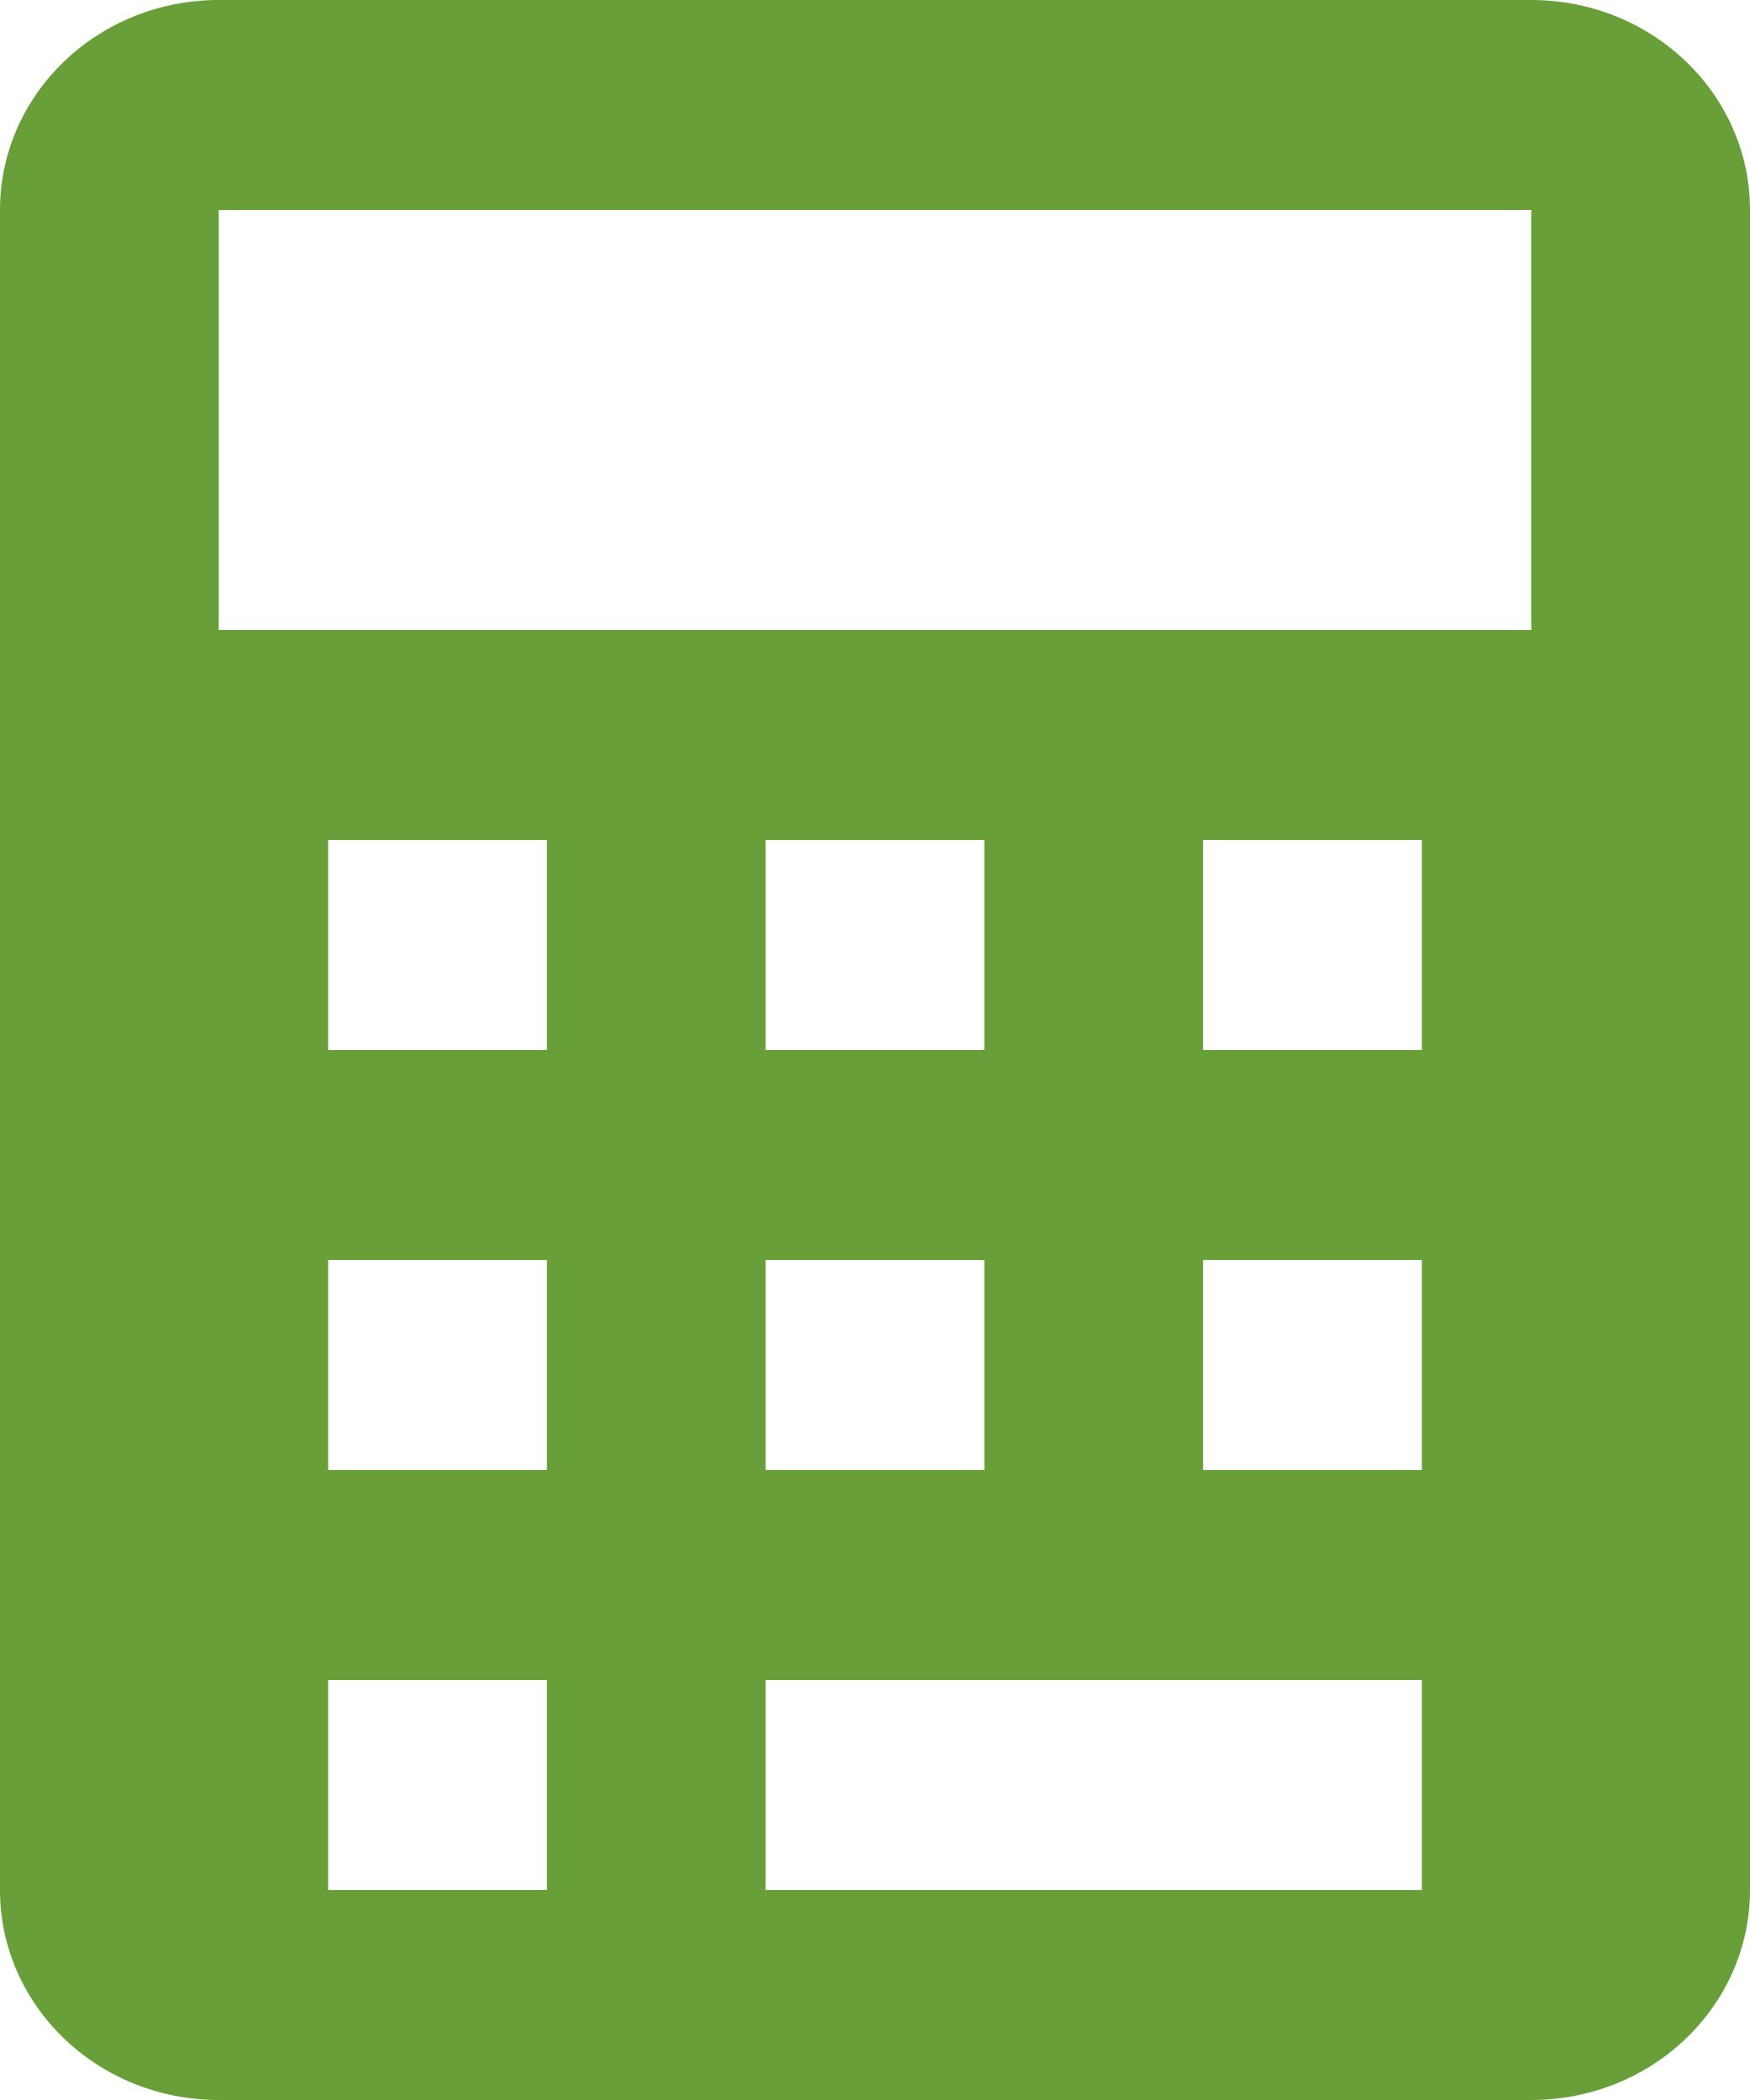 <svg xmlns="http://www.w3.org/2000/svg" width="20" height="24" fill="none"><path d="M17.5 0h-15C1.119 0 0 1.074 0 2.4v19.2C0 22.926 1.119 24 2.5 24h15c1.381 0 2.5-1.074 2.5-2.4V2.4C20 1.074 18.881 0 17.5 0zm0 7.2h-15V2.4h15v4.8zM6.25 12h-2.5V9.6h2.5V12zm0 4.8h-2.5v-2.4h2.5v2.4zm0 4.8h-2.5v-2.4h2.5v2.4zm10 0h-7.5v-2.4h7.5v2.4zm-5-4.8h-2.5v-2.4h2.5v2.4zm5 0h-2.5v-2.4h2.5v2.4zm0-4.8h-2.5V9.6h2.5V12zm-5 0h-2.5V9.6h2.5V12z" fill="#689f39"/></svg>